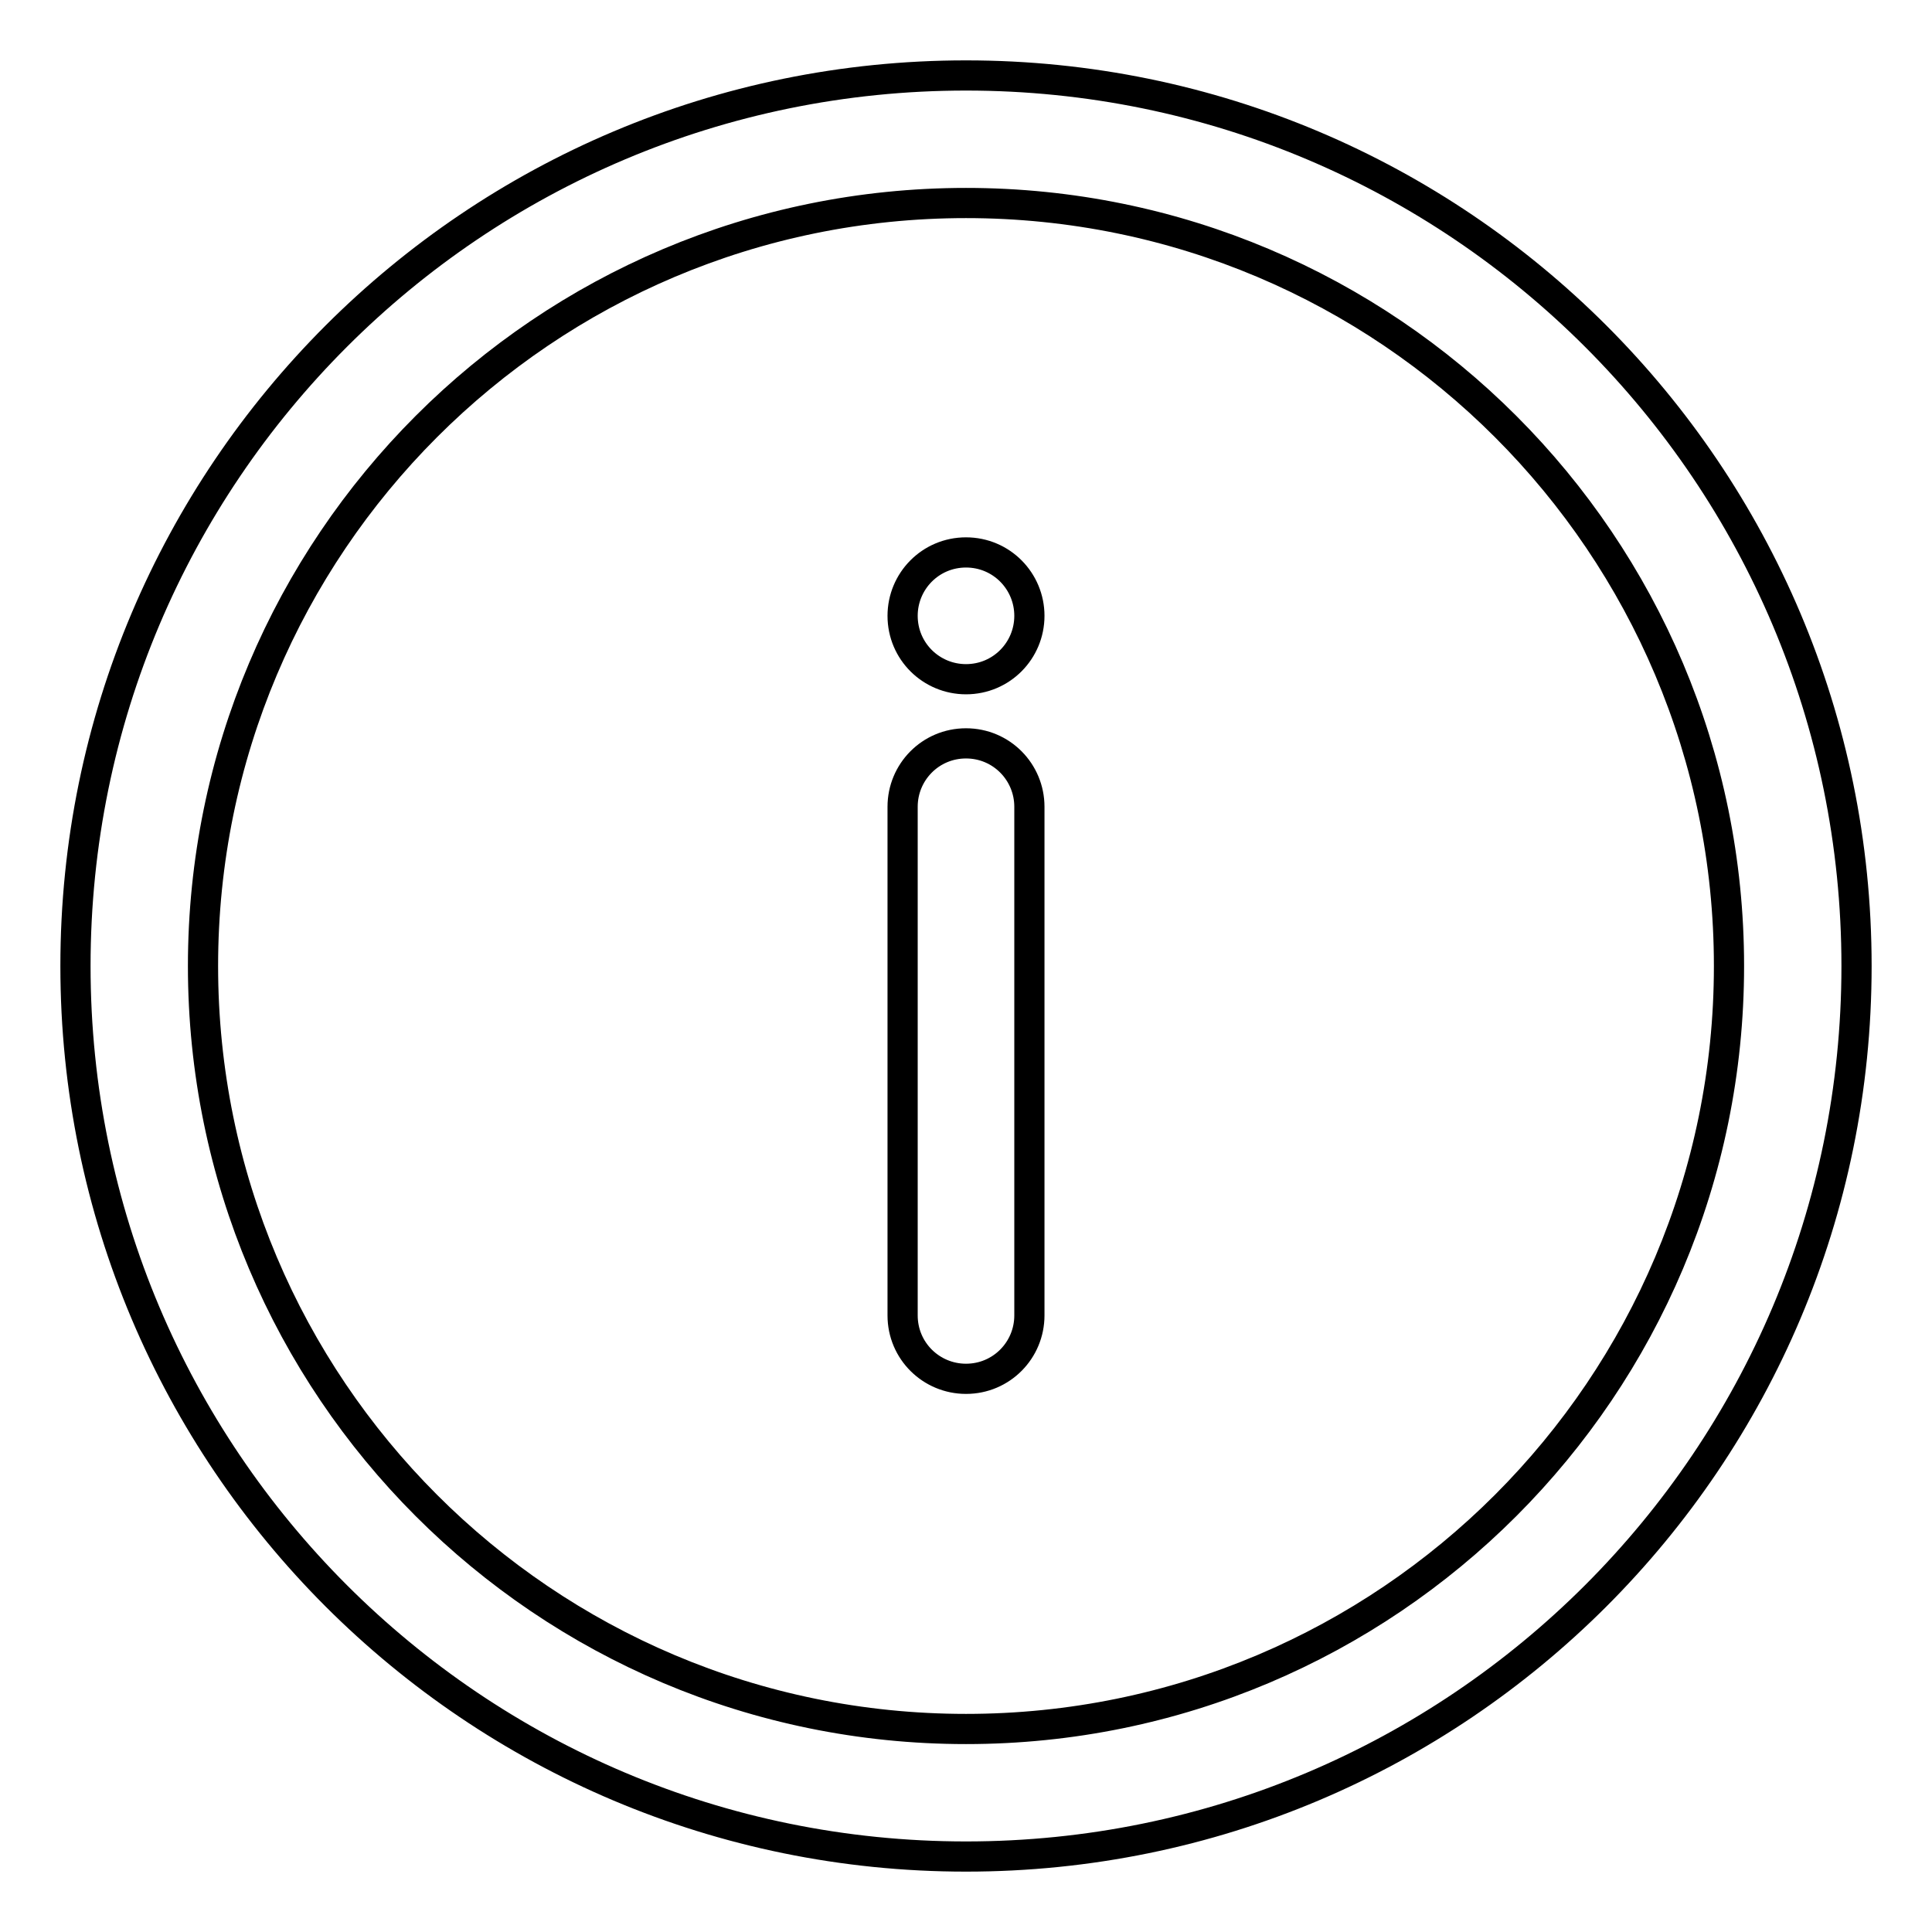 <?xml version="1.0" encoding="utf-8"?>
<!-- Svg Vector Icons : http://www.onlinewebfonts.com/icon -->
<!DOCTYPE svg PUBLIC "-//W3C//DTD SVG 1.1//EN" "http://www.w3.org/Graphics/SVG/1.1/DTD/svg11.dtd">
<svg version="1.1" xmlns="http://www.w3.org/2000/svg" xmlns:xlink="http://www.w3.org/1999/xlink" x="0px" y="0px" viewBox="0 0 256 256" enable-background="new 0 0 256 256" xml:space="preserve">
<g> <path stroke-width="4" fill-opacity="0" stroke="#000000"  d="M128,10C62.8,10,10,62.8,10,128c0,65.2,52.8,118,118,118c65.2,0,118-52.8,118-118C246,62.8,193.2,10,128,10 z M128,229.1c-55.9,0-101.1-45.3-101.1-101.1S72.1,26.9,128,26.9c55.9,0,101.1,45.3,101.1,101.1S183.9,229.1,128,229.1z M128,73.2 c-4.7,0-8.4,3.8-8.4,8.4c0,4.7,3.8,8.4,8.4,8.4c4.7,0,8.4-3.8,8.4-8.4C136.4,77,132.7,73.2,128,73.2z M128,98.5 c-4.7,0-8.4,3.8-8.4,8.4v67.4c0,4.7,3.8,8.4,8.4,8.4c4.7,0,8.4-3.8,8.4-8.4v-67.4C136.4,102.3,132.7,98.5,128,98.5z"/></g>
</svg>
